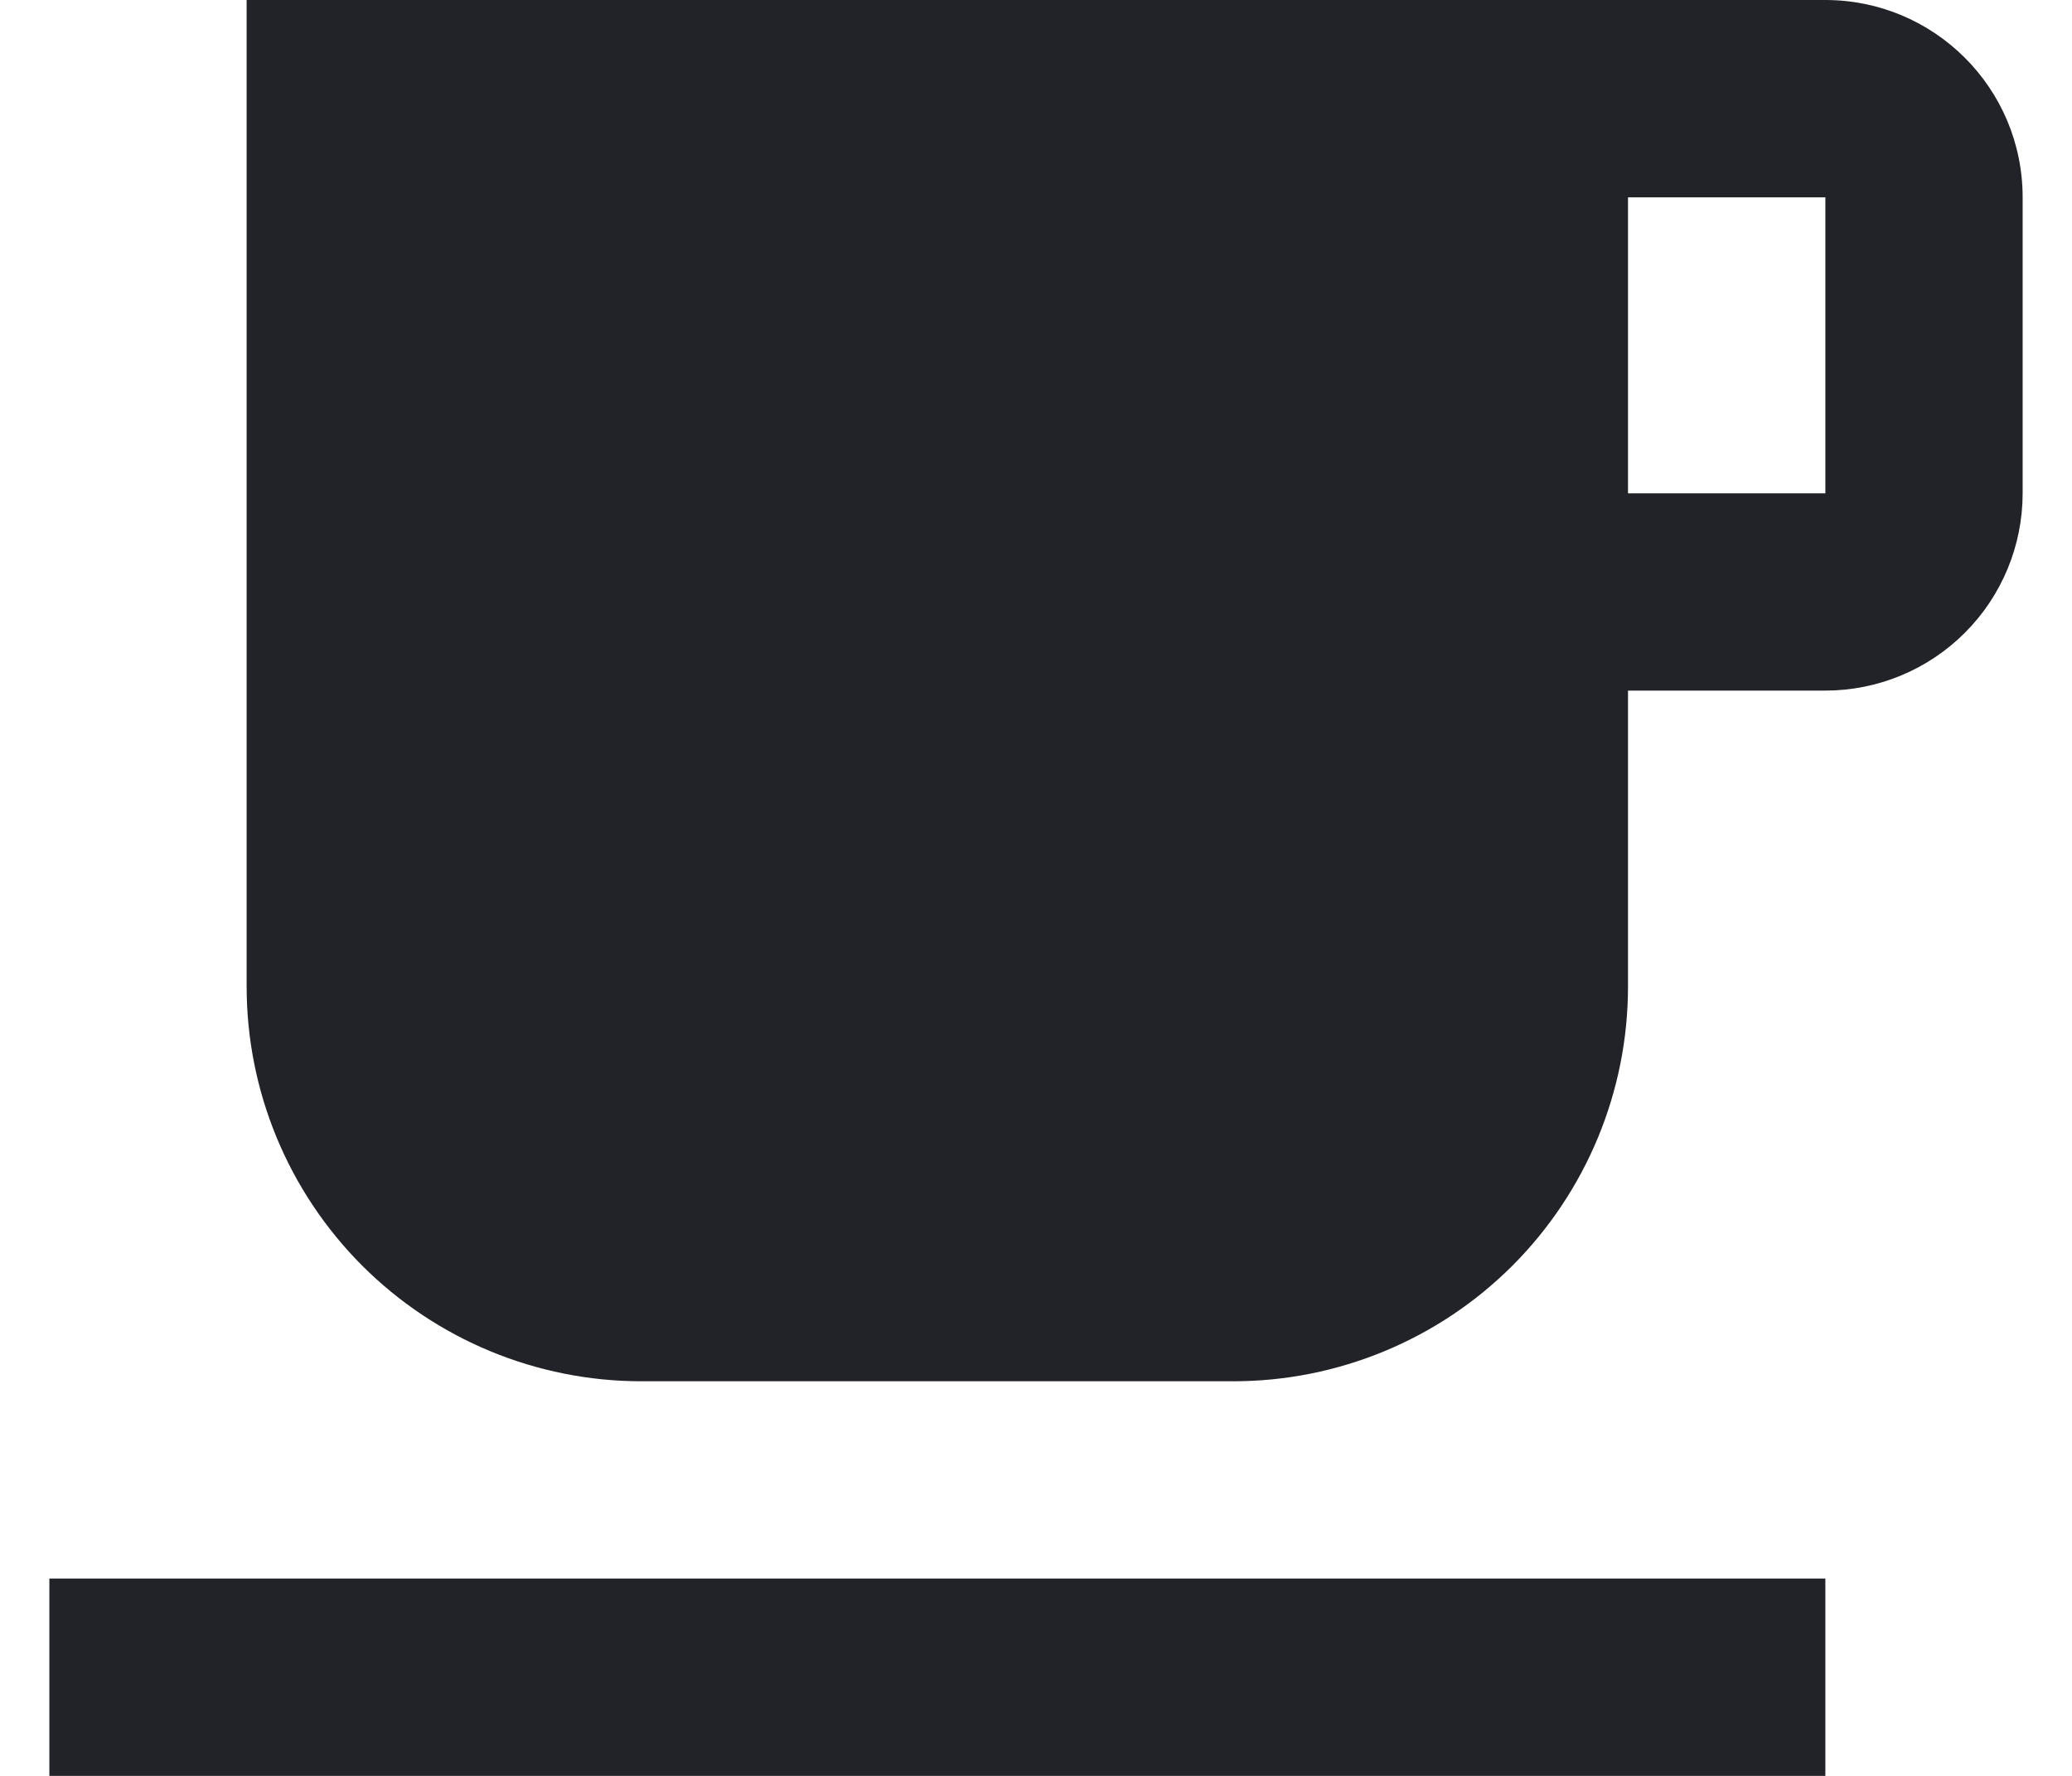 <svg width="28" height="24" viewBox="0 0 28 24" fill="none" xmlns="http://www.w3.org/2000/svg">
<path d="M0.667 24H24.667V21.333H0.667M24.667 6.667H22V2.667H24.667M24.667 0H3.333V13.333C3.333 14.748 3.895 16.104 4.895 17.105C5.896 18.105 7.252 18.667 8.667 18.667H16.667C18.081 18.667 19.438 18.105 20.438 17.105C21.438 16.104 22 14.748 22 13.333V9.333H24.667C25.374 9.333 26.052 9.052 26.552 8.552C27.052 8.052 27.333 7.374 27.333 6.667V2.667C27.333 1.187 26.133 0 24.667 0Z" fill="#222328"/>
</svg>
